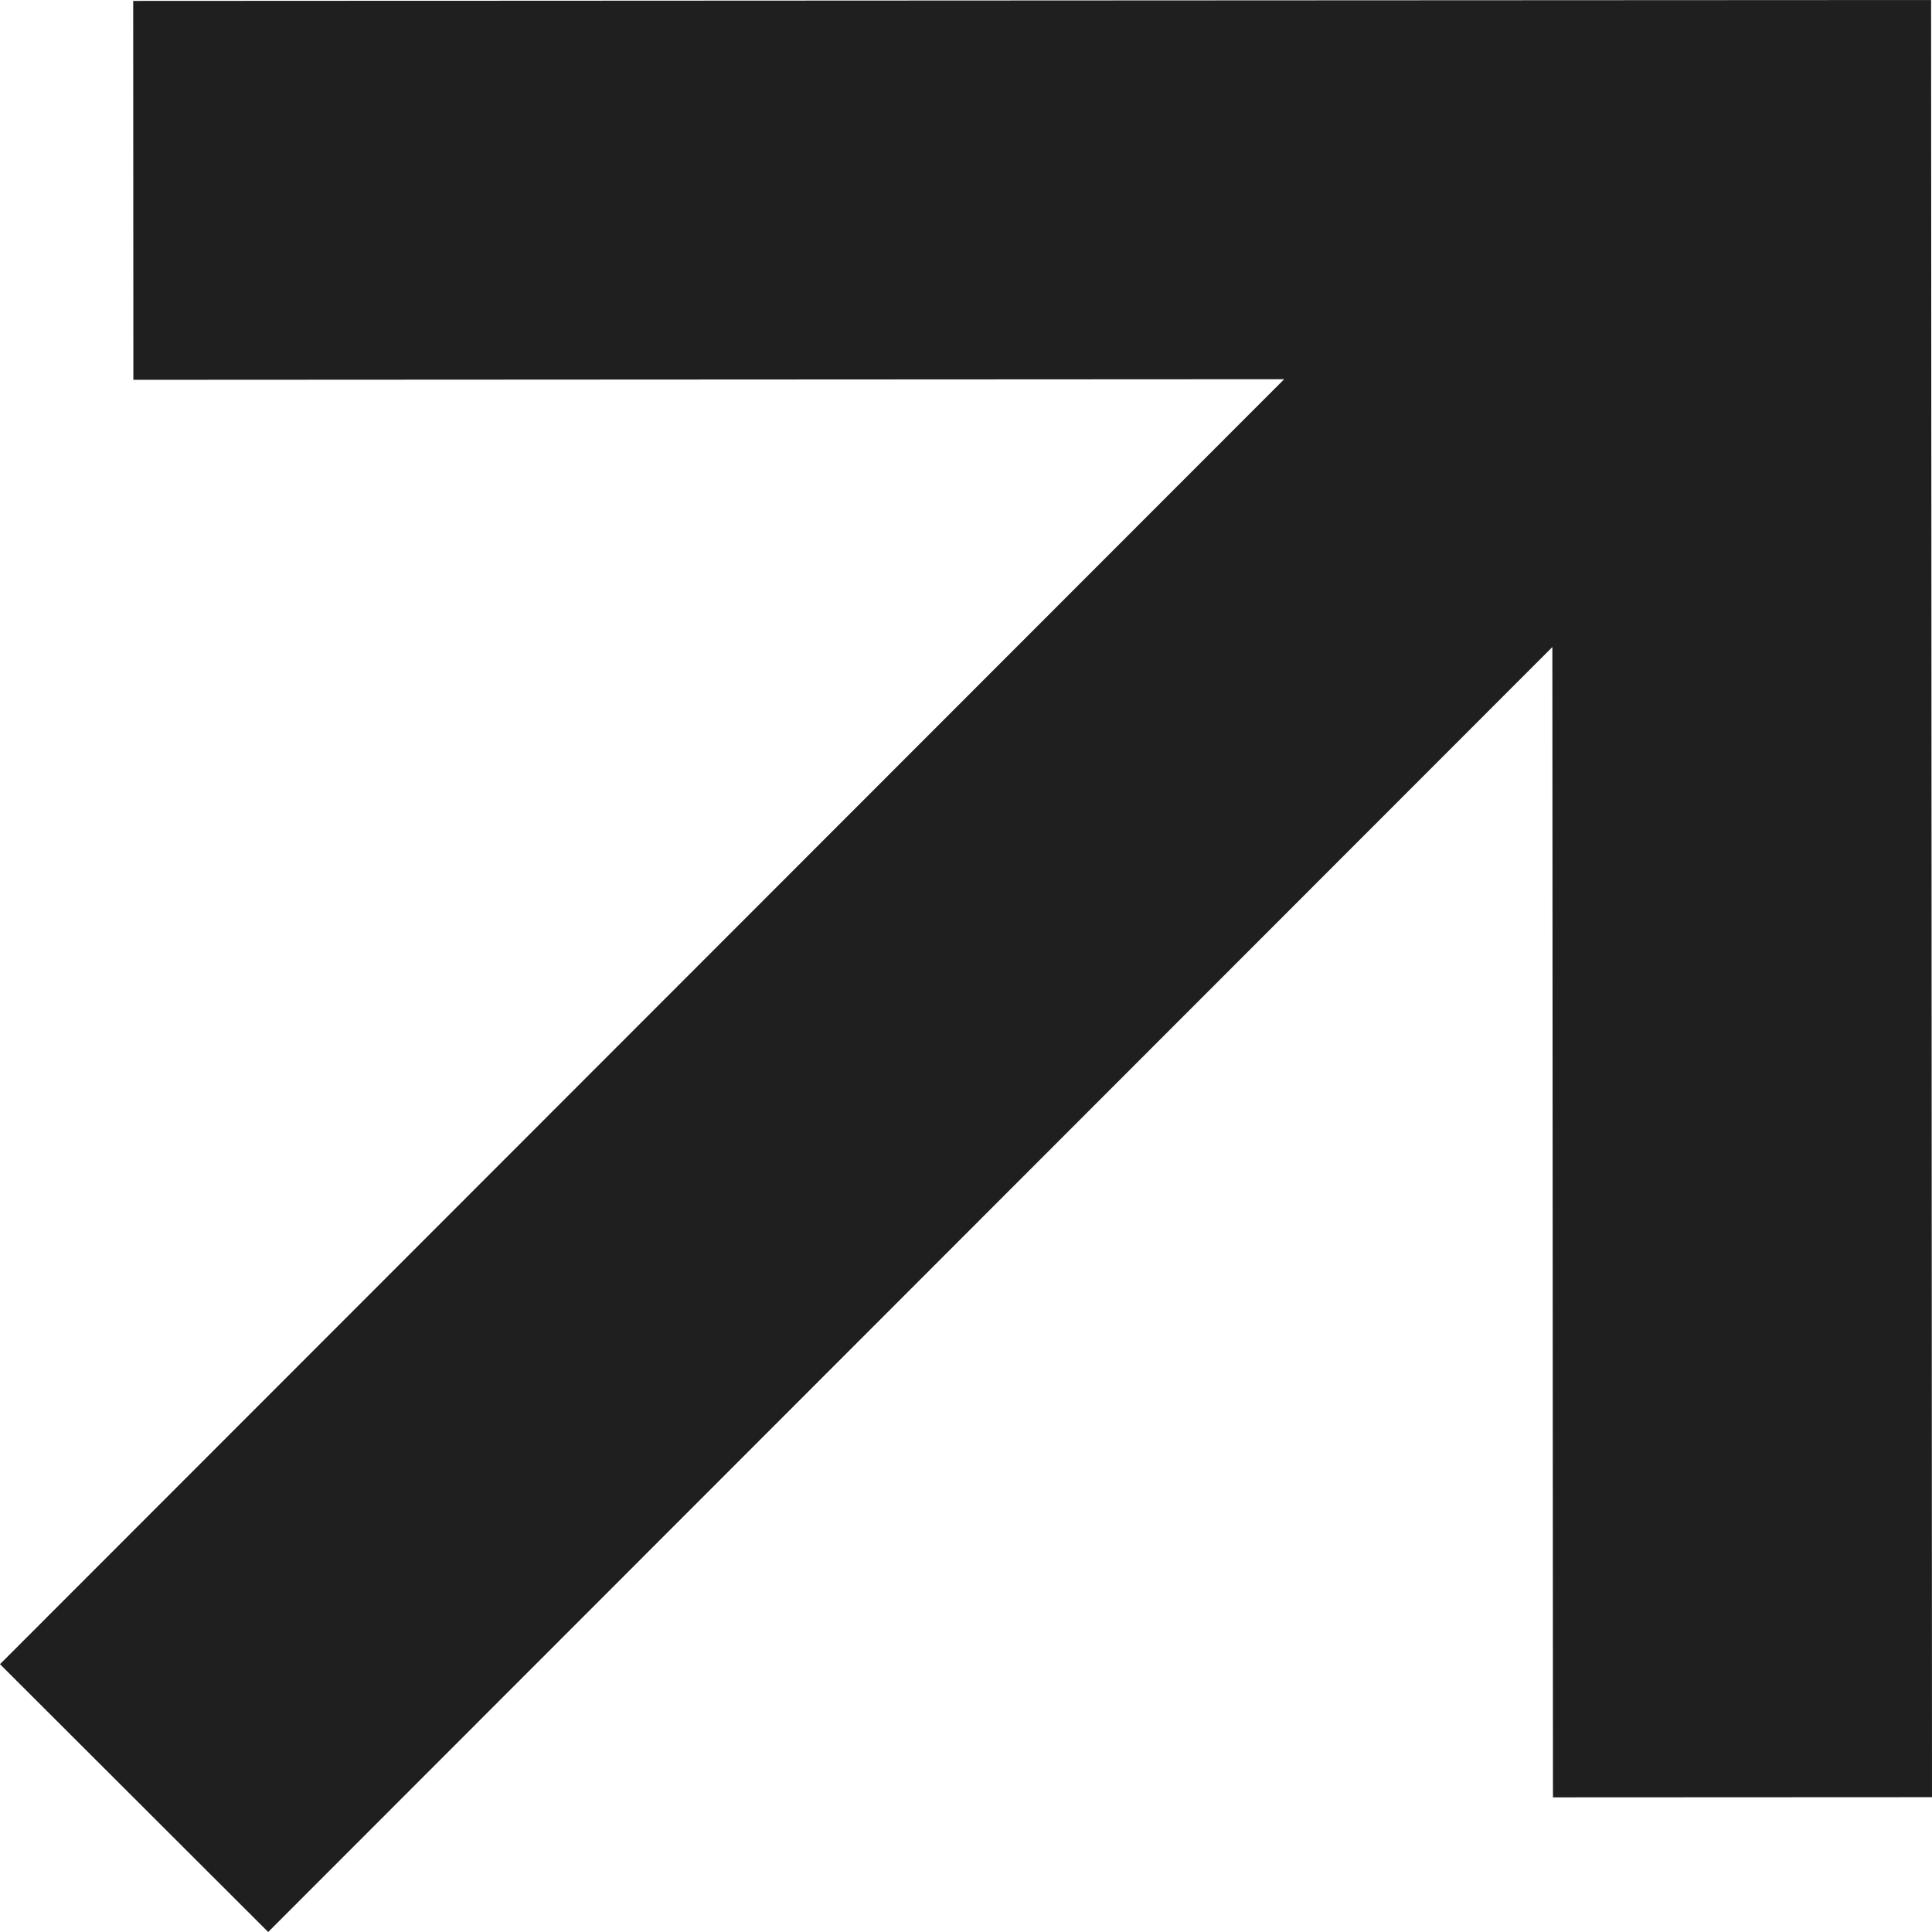 <svg width="32" height="32" viewBox="0 0 32 32" fill="none" xmlns="http://www.w3.org/2000/svg">
<path d="M25.722 29.77L32 29.767L31.985 0L2.206 0.015L2.209 6.291L21.27 6.281L0 27.564L4.442 32L25.712 10.717L25.722 29.77Z" fill="#1F1F1F"/>
</svg>
